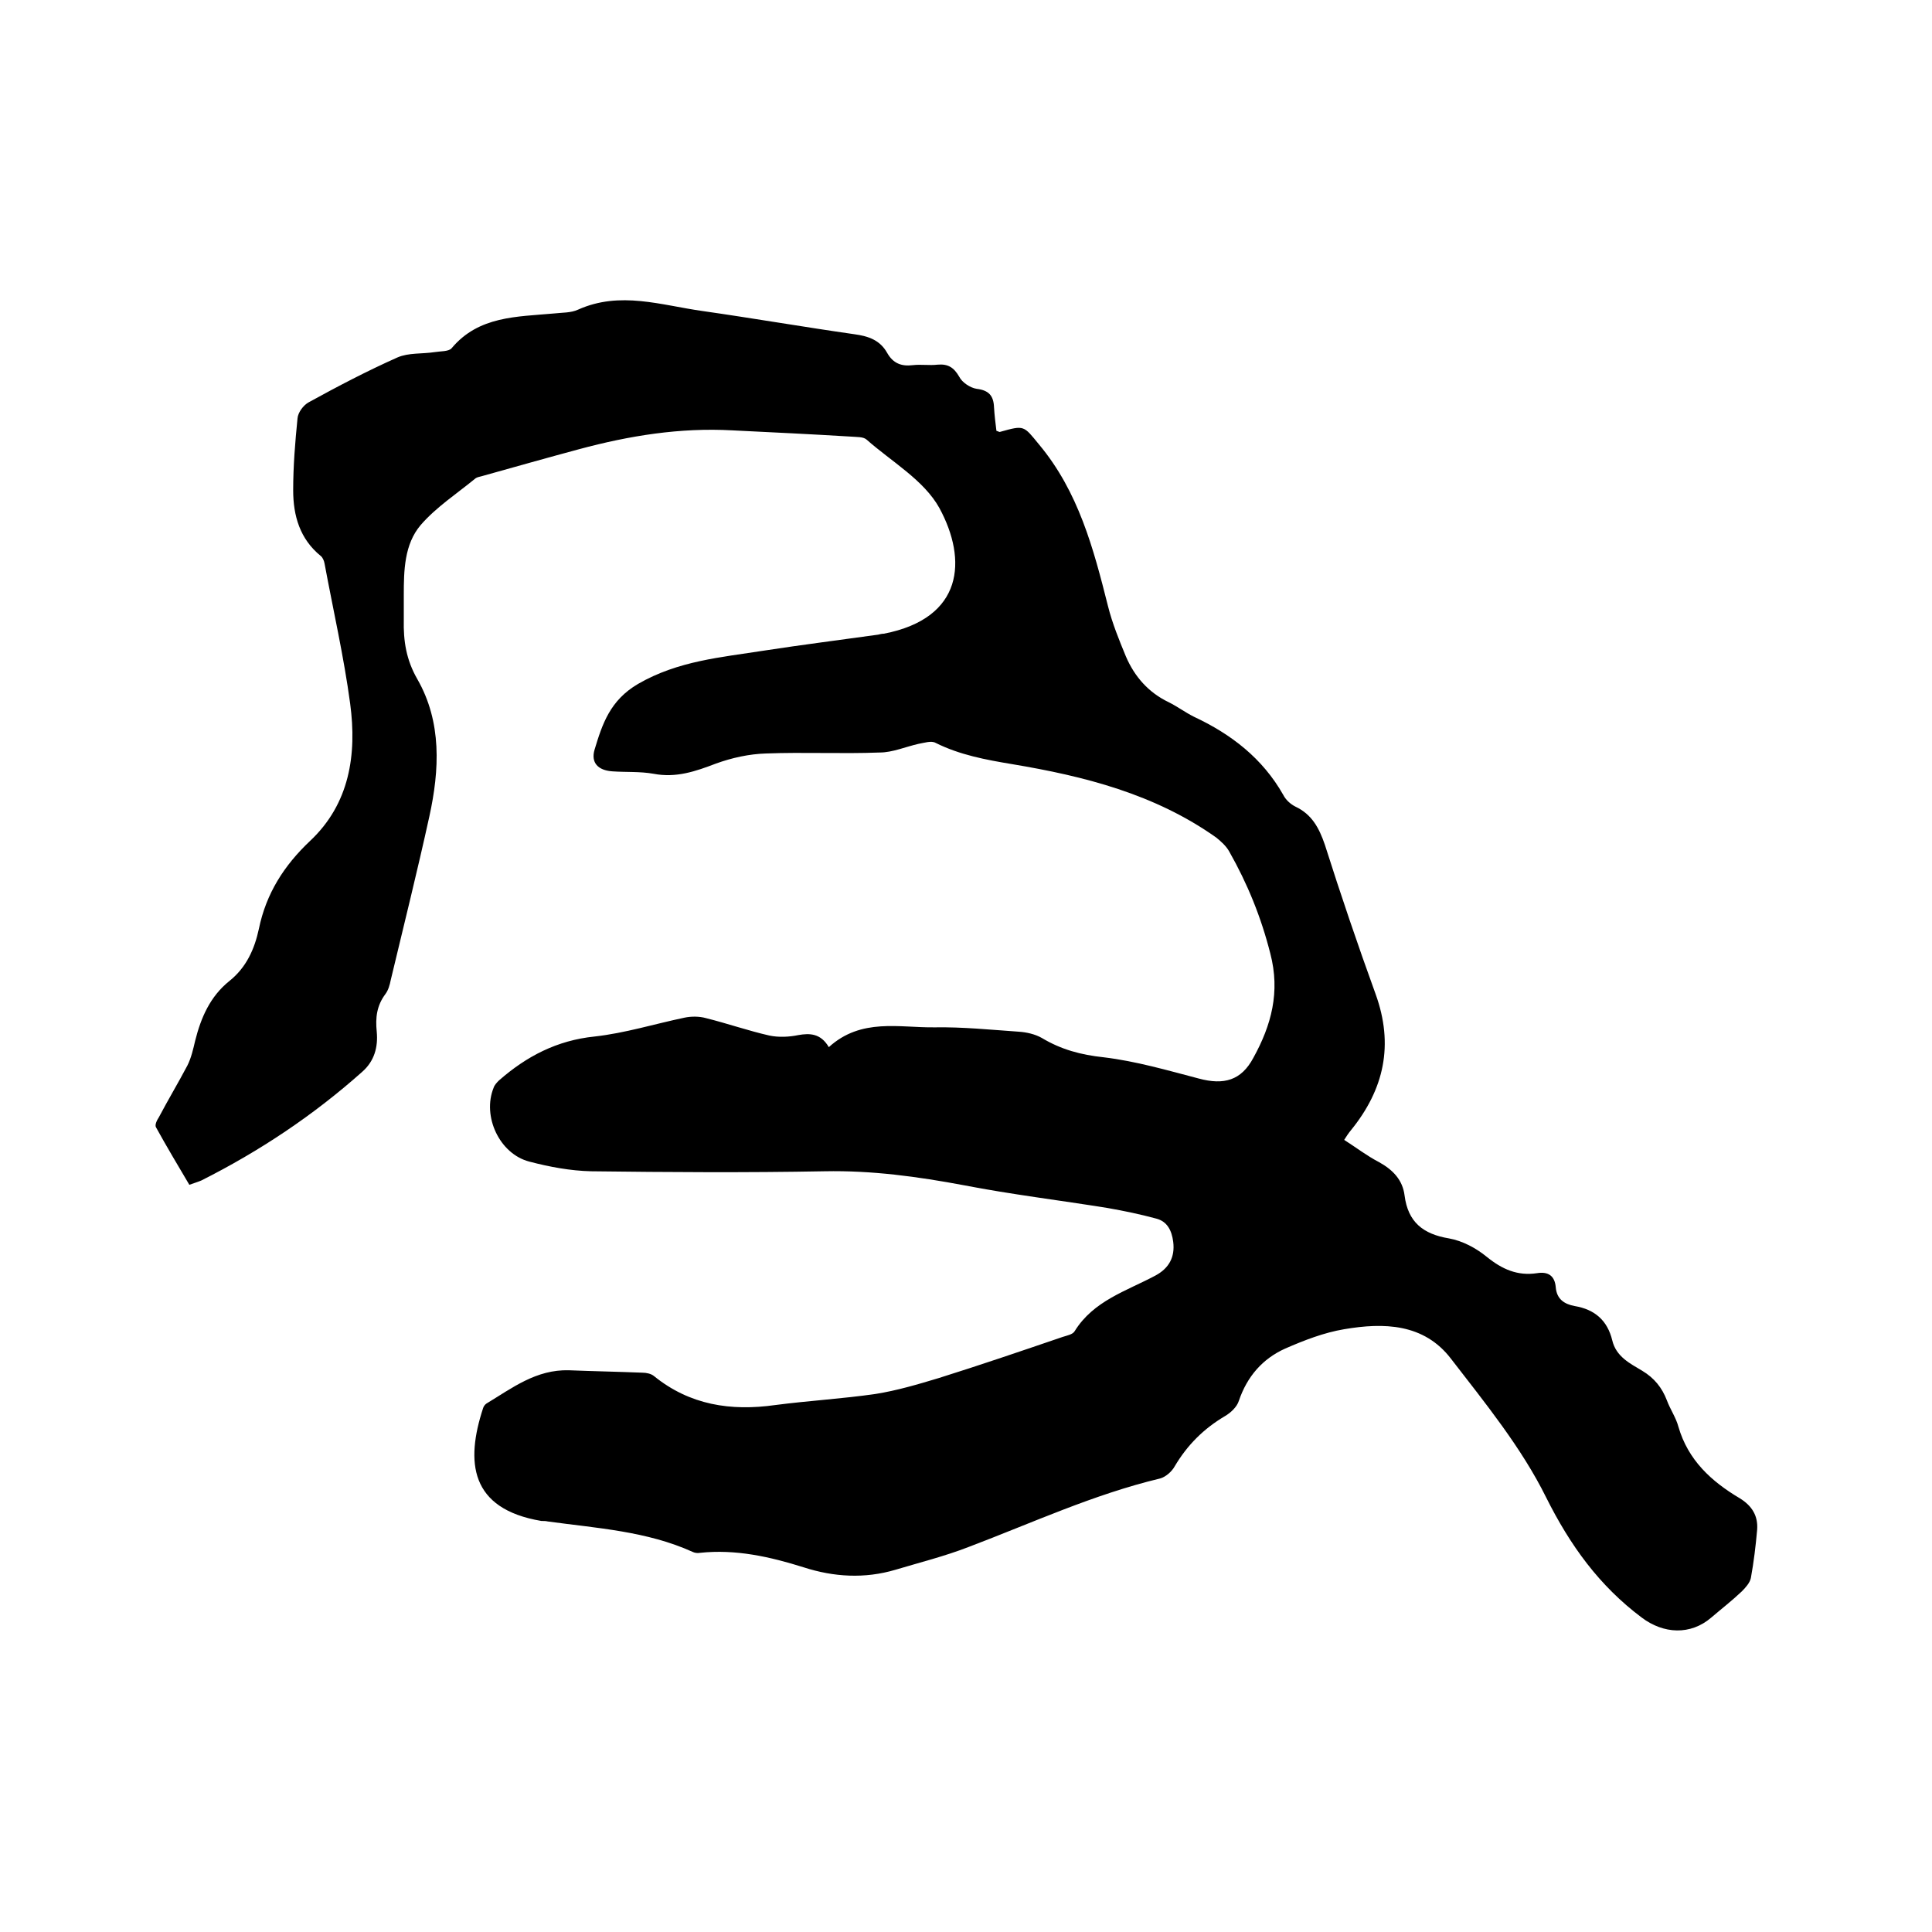 <svg enable-background="new 0 0 400 400" viewBox="0 0 400 400" xmlns="http://www.w3.org/2000/svg"><path d="m171.6 216.8c6.7-6.1 14.6-4 21.9-4.1 5.8-.1 11.6.5 17.4.9 1.6.1 3.4.5 4.8 1.3 4 2.4 8.1 3.5 12.8 4 6.7.8 13.2 2.7 19.7 4.4 5.2 1.4 8.8.4 11.3-4.3 3.7-6.7 5.6-13.6 3.5-21.6-1.9-7.5-4.7-14.4-8.5-21.1-.6-1.1-1.7-2.1-2.7-2.9-12.7-9-27.3-12.7-42.3-15.2-5.4-.9-10.8-1.9-15.8-4.4-.9-.5-2.3 0-3.5.2-2.7.6-5.4 1.8-8.1 1.8-7.8.3-15.7-.1-23.5.2-3.5.1-7.1.9-10.4 2.1-4.2 1.6-8.2 3-12.9 2.1-2.8-.5-5.7-.3-8.5-.5-3-.2-4.5-1.8-3.7-4.5 1.6-5.3 3.2-10.2 9-13.6 8.3-4.8 17.2-5.5 26.1-6.9 7.8-1.2 15.7-2.2 23.6-3.3.4-.1.8-.2 1.2-.2 16.5-3.2 17.3-15.3 11.5-26-3.2-5.8-9.9-9.6-15.1-14.2-.7-.6-2-.5-3.1-.6-8.2-.5-16.5-.9-24.7-1.3-10.8-.6-21.3 1.1-31.7 3.9-6.7 1.8-13.4 3.7-20.2 5.6-.4.1-.9.2-1.2.4-3.9 3.2-8.2 6-11.4 9.7-3.4 4-3.5 9.4-3.5 14.5v5.1c-.1 4.4.5 8.3 2.8 12.3 5.1 8.9 4.6 18.8 2.5 28.4-2.5 11.4-5.3 22.6-8 33.9-.2 1-.5 2.1-1.1 2.9-1.8 2.4-2.1 4.9-1.8 7.8.3 3.2-.5 6.1-3 8.3-10.1 9-21.2 16.4-33.3 22.5-.7.3-1.4.5-2.5.9-2.3-3.9-4.7-7.9-6.9-11.9-.3-.5.2-1.5.6-2.1 1.9-3.6 4-7.1 5.9-10.7.8-1.6 1.2-3.4 1.6-5.1 1.2-4.8 3.1-9.2 7.1-12.4 3.5-2.8 5.2-6.6 6.1-10.8 1.5-7.3 5.2-13.1 10.6-18.2 8.2-7.7 9.7-17.9 8.3-28.4-1.3-9.7-3.5-19.3-5.3-29-.1-.6-.4-1.3-.8-1.6-4.3-3.5-5.7-8.3-5.7-13.6 0-5 .4-9.9.9-14.9.1-1.2 1.2-2.7 2.3-3.3 6-3.3 12.1-6.5 18.4-9.3 2.3-1 5.1-.7 7.7-1.1 1.2-.2 2.9-.1 3.5-.8 5.6-6.7 13.5-6.5 21.2-7.2 1.7-.2 3.5-.1 5-.8 8.7-3.9 17.2-.9 25.8.3 10.5 1.5 20.9 3.3 31.4 4.8 2.9.4 5.3 1.2 6.8 3.9 1.2 2.1 2.9 2.8 5.3 2.5 1.7-.2 3.4.1 5.1-.1 2.2-.2 3.4.6 4.5 2.5.6 1.2 2.3 2.3 3.6 2.5 2.5.3 3.5 1.4 3.6 3.8.1 1.7.3 3.3.5 4.9.4.1.6.3.8.2 5-1.4 4.8-1.3 8 2.6 8.2 9.8 11.3 21.6 14.3 33.5.9 3.6 2.3 7 3.7 10.4 1.8 4.2 4.7 7.5 8.9 9.5 1.8.9 3.4 2.1 5.2 3 7.7 3.6 14.2 8.6 18.5 16.2.5 1 1.5 1.9 2.5 2.4 3.4 1.6 4.9 4.4 6.1 7.9 3.3 10.4 6.8 20.7 10.5 30.9 3.8 10.5 1.8 19.7-5.1 28.2-.5.6-.9 1.2-1.4 2 2.5 1.6 4.7 3.3 7.2 4.6 2.9 1.6 4.9 3.7 5.3 6.9.7 5.5 3.8 8 9.2 8.9 2.8.5 5.6 2 7.8 3.8 3.2 2.6 6.4 4 10.4 3.4 2.4-.4 3.7.6 3.9 2.9.2 2.5 1.8 3.5 3.9 3.9 4.2.7 6.8 3 7.8 7.1.8 3.4 3.7 4.8 6.2 6.3s4.1 3.5 5.1 6.1c.7 1.9 1.9 3.6 2.4 5.5 2 6.9 6.8 11.3 12.7 14.8 2.6 1.6 3.8 3.7 3.6 6.5-.3 3.4-.7 6.7-1.3 10-.2 1-1.1 2-1.9 2.8-2 1.9-4.2 3.6-6.3 5.4-4.3 3.7-9.9 3.4-14.4 0-8.8-6.6-14.8-14.9-19.8-24.9-5.1-10.3-12.6-19.5-19.7-28.7-5.6-7.3-13.9-7.5-22.1-6.1-4.2.7-8.3 2.3-12.2 4-4.7 2.1-7.9 5.8-9.6 10.8-.4 1.3-1.7 2.5-2.9 3.2-4.4 2.6-7.8 6-10.4 10.4-.6 1.1-1.9 2.2-3 2.5-13.8 3.3-26.5 9.2-39.7 14.2-4.9 1.9-10.1 3.2-15.1 4.7-6.4 1.9-12.8 1.5-19-.5-7-2.2-14.1-3.8-21.5-3-.5.1-1.1 0-1.5-.2-9.5-4.3-19.8-4.9-30-6.3-.4-.1-.8-.1-1.3-.1-14.9-2.5-15.7-12.3-12.1-23.3.1-.4.4-.8.7-1 5.3-3.2 10.3-7.1 17.1-6.9 5.1.2 10.2.3 15.2.5.8 0 1.8.2 2.4.7 7.4 6 15.9 7.3 25.1 6 6.9-.9 13.9-1.3 20.8-2.3 4.4-.7 8.8-2 13.1-3.3 8.6-2.7 17.1-5.6 25.6-8.5.9-.3 2.1-.5 2.5-1.2 3.9-6.3 10.7-8.3 16.7-11.5 2.8-1.5 4.1-3.8 3.7-7-.3-2.3-1.2-4.2-3.5-4.8-3.3-.9-6.7-1.6-10.1-2.2-9.9-1.6-19.9-2.8-29.7-4.7-9.6-1.8-19.1-3.1-28.9-2.9-16.1.3-32.2.2-48.3 0-4.3-.1-8.6-.9-12.8-2-6.2-1.6-9.8-9.4-7.4-15.3.2-.6.7-1.1 1.1-1.5 5.7-5 12-8.3 19.8-9.1 6.3-.7 12.4-2.6 18.6-3.9 1.4-.3 3.1-.3 4.5.1 4.4 1.1 8.7 2.6 13.1 3.6 1.9.4 4.1.3 6-.1 2.3-.4 4.6-.4 6.3 2.5z"/></svg>